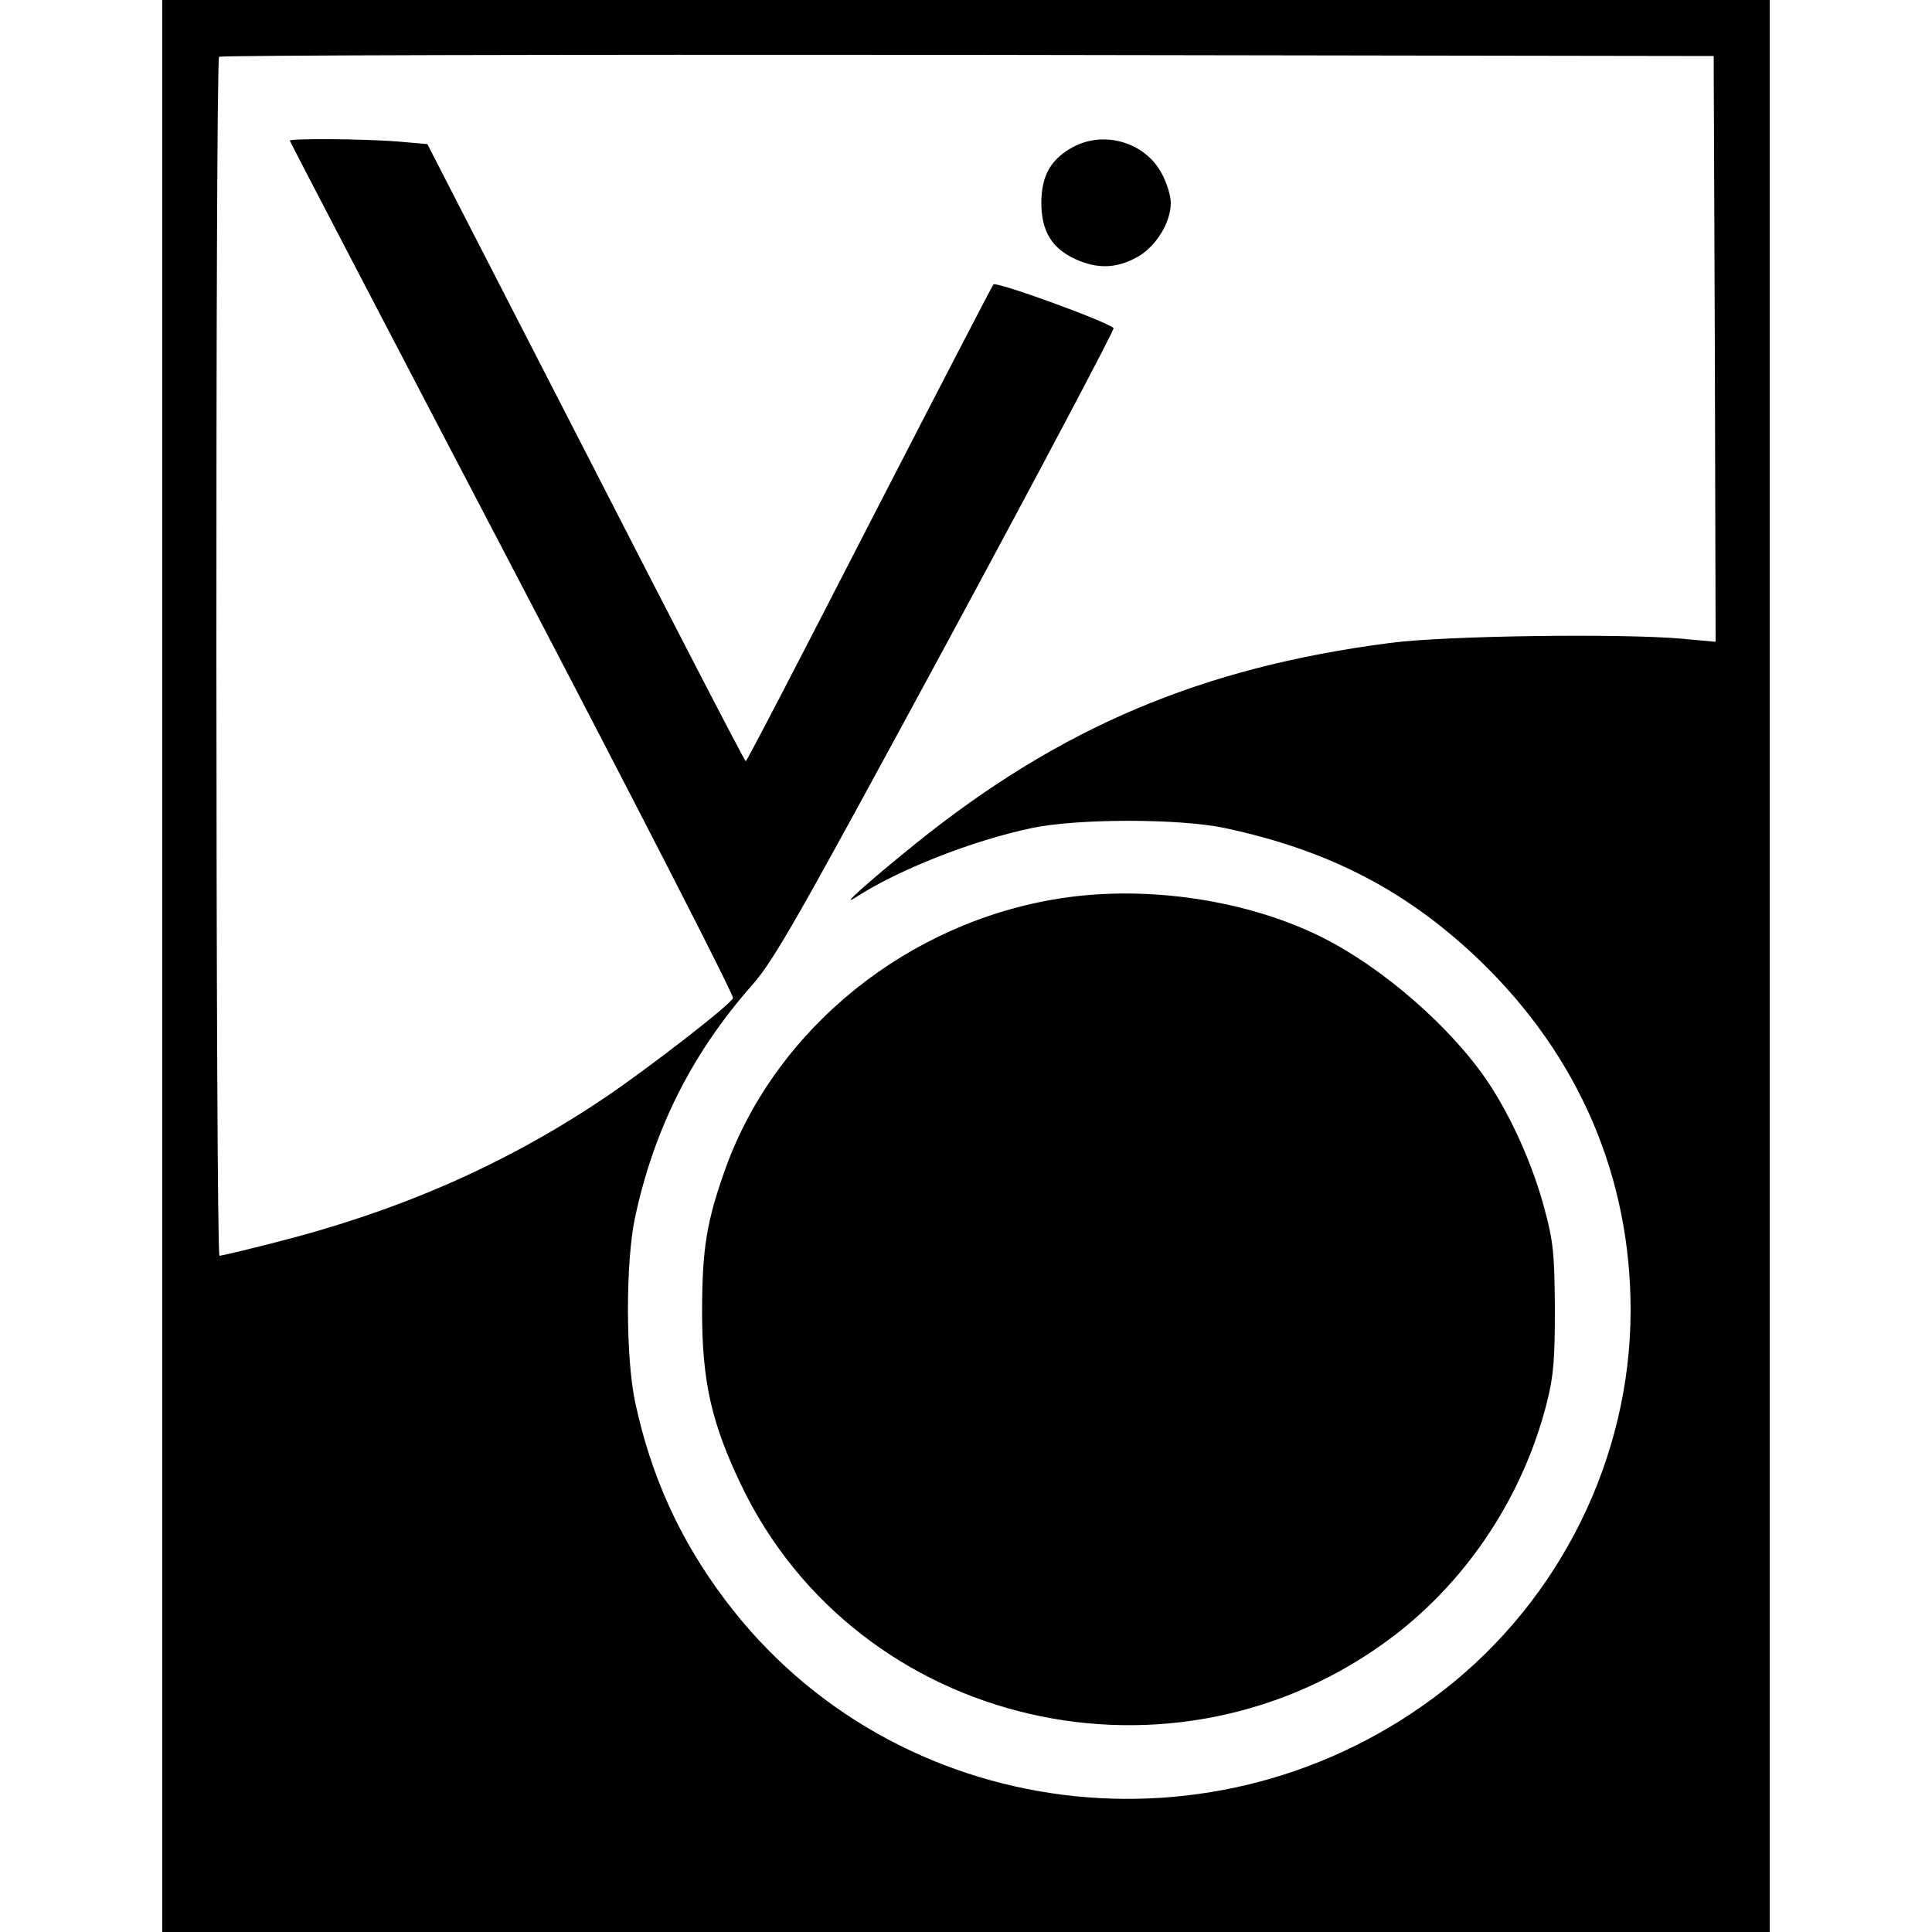 <?xml version="1.0" standalone="no"?>
<!DOCTYPE svg PUBLIC "-//W3C//DTD SVG 20010904//EN"
 "http://www.w3.org/TR/2001/REC-SVG-20010904/DTD/svg10.dtd">
<svg version="1.0" xmlns="http://www.w3.org/2000/svg"
 width="500pt" height="500pt" viewBox="0 0 500 500"
 preserveAspectRatio="xMidYMid meet">
<g transform="translate(0,500) scale(0.1,-0.1)"
fill="#000000" stroke="none">
<path d="M420 2500 l0 -2500 2080 0 2080 0 0 2500 0 2500 -2080 0 -2080 0 0
-2500z m4018 1597 l2 -758 -87 8 c-156 14 -615 8 -756 -11 -487 -63 -853 -218
-1227 -519 -125 -101 -201 -169 -155 -139 110 71 299 146 455 179 119 25 382
25 500 0 272 -58 474 -164 662 -345 254 -246 388 -557 388 -903 0 -380 -181
-748 -485 -984 -581 -452 -1422 -346 -1858 234 -117 155 -192 320 -233 511
-25 116 -25 362 -1 477 49 230 147 426 303 603 58 66 116 168 504 885 241 446
435 813 432 816 -20 18 -303 121 -311 113 -4 -5 -149 -285 -322 -621 -173
-337 -316 -613 -319 -613 -3 0 -189 360 -414 799 l-410 798 -80 7 c-90 7 -276
8 -276 2 0 -2 259 -499 576 -1105 317 -606 574 -1107 571 -1114 -6 -17 -222
-184 -335 -260 -255 -171 -528 -291 -852 -373 -74 -19 -138 -34 -142 -34 -10
0 -11 3094 -1 3103 3 4 875 6 1937 5 l1931 -3 3 -758z"/>
<path d="M2778 4620 c-58 -31 -83 -74 -83 -145 0 -73 27 -118 89 -146 55 -25
104 -24 156 4 50 26 90 90 90 142 0 18 -10 51 -23 75 -42 81 -148 113 -229 70z"/>
<path d="M2744 2675 c-393 -61 -733 -334 -865 -695 -50 -139 -62 -210 -62
-375 0 -182 25 -289 101 -448 302 -630 1126 -820 1690 -390 193 148 334 363
395 602 18 71 21 114 21 246 -1 140 -4 172 -27 257 -30 113 -86 238 -147 329
-95 141 -272 295 -428 373 -194 97 -454 136 -678 101z"/>
</g>
</svg>
